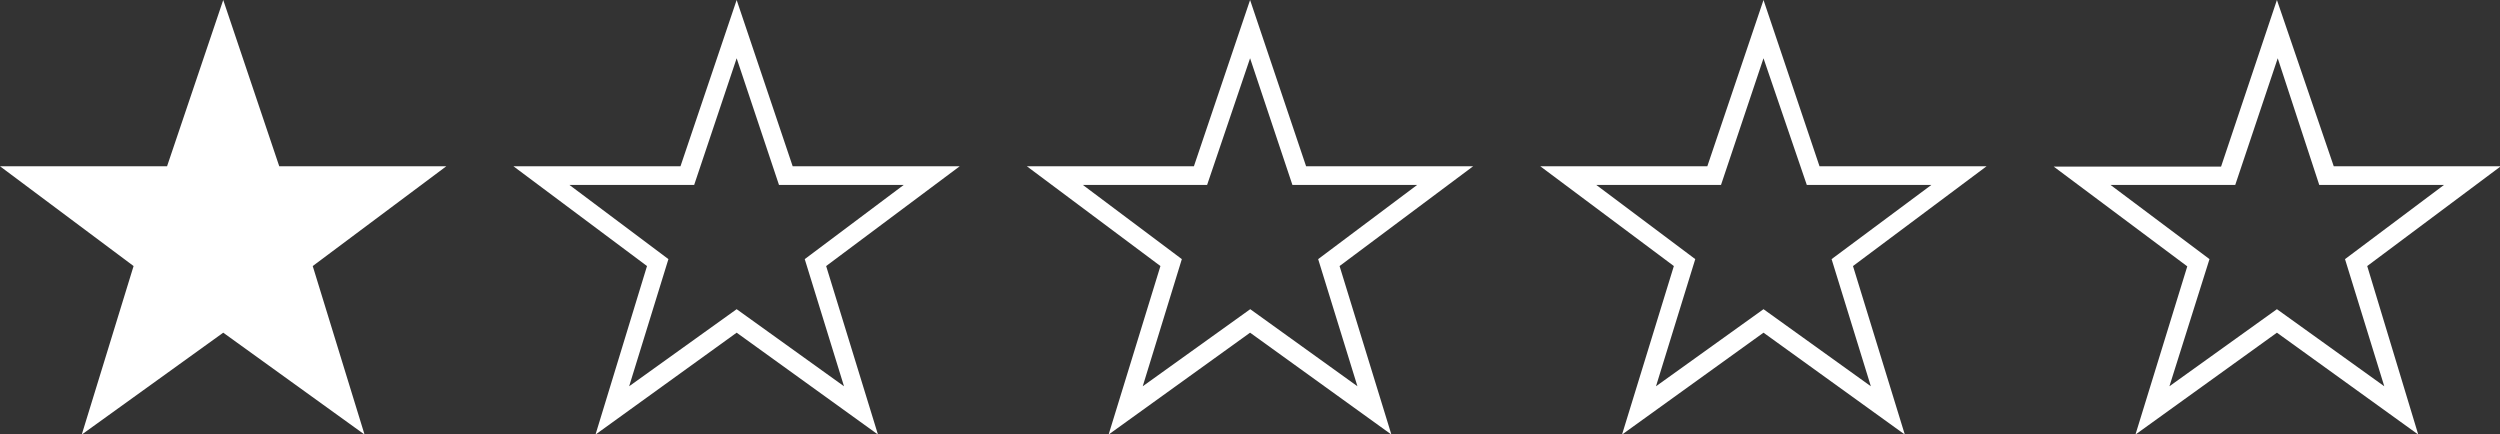 <svg xmlns="http://www.w3.org/2000/svg" viewBox="0 0 155.33 26.98"><rect x="0" y="0" width="155.33" height="26.98" fill="#333333" stroke="none"/><defs><style>.cls-1{fill:#fff;}</style></defs><g id="レイヤー_1" data-name="レイヤー 1"><path class="cls-1" d="M17.35,10.33H27.73l-8.3,6.2L22.65,27l-8.78-6.33L5.08,27,8.3,16.53,0,10.33H10.38L13.87,0Z"/><path class="cls-1" d="M49.25,10.33H59.63l-8.3,6.2L54.55,27l-8.78-6.33L37,27,40.2,16.53l-8.3-6.2H42.28L45.77,0ZM45.77,3.62l-2.64,7.87H35.38l6.15,4.61L39.09,24l6.68-4.79L52.44,24,50,16.1l6.15-4.61H48.4Z"/><path class="cls-1" d="M81.15,10.33H91.53l-8.3,6.2L86.45,27l-8.78-6.33L68.88,27,72.1,16.53l-8.3-6.2H74.18L77.67,0ZM77.67,3.62,75,11.49H67.28l6.15,4.61L71,24l6.68-4.79L84.34,24,81.9,16.1l6.15-4.61H80.3Z"/><path class="cls-1" d="M113.05,10.33h10.38l-8.3,6.2L118.35,27l-8.78-6.33L100.78,27,104,16.53l-8.3-6.2h10.38L109.57,0Zm-3.48-6.71-2.64,7.87H99.18l6.15,4.61L102.89,24l6.68-4.79L116.24,24,113.8,16.1,120,11.49h-7.74Z"/><path class="cls-1" d="M145,10.33h10.38l-8.3,6.2L150.25,27l-8.78-6.33L132.68,27l3.22-10.45-8.3-6.2H138L141.47,0Zm-3.48-6.71-2.64,7.87h-7.75l6.15,4.61L134.79,24l6.68-4.79L148.14,24,145.7,16.1l6.15-4.61H144.1Z"/></g></svg>